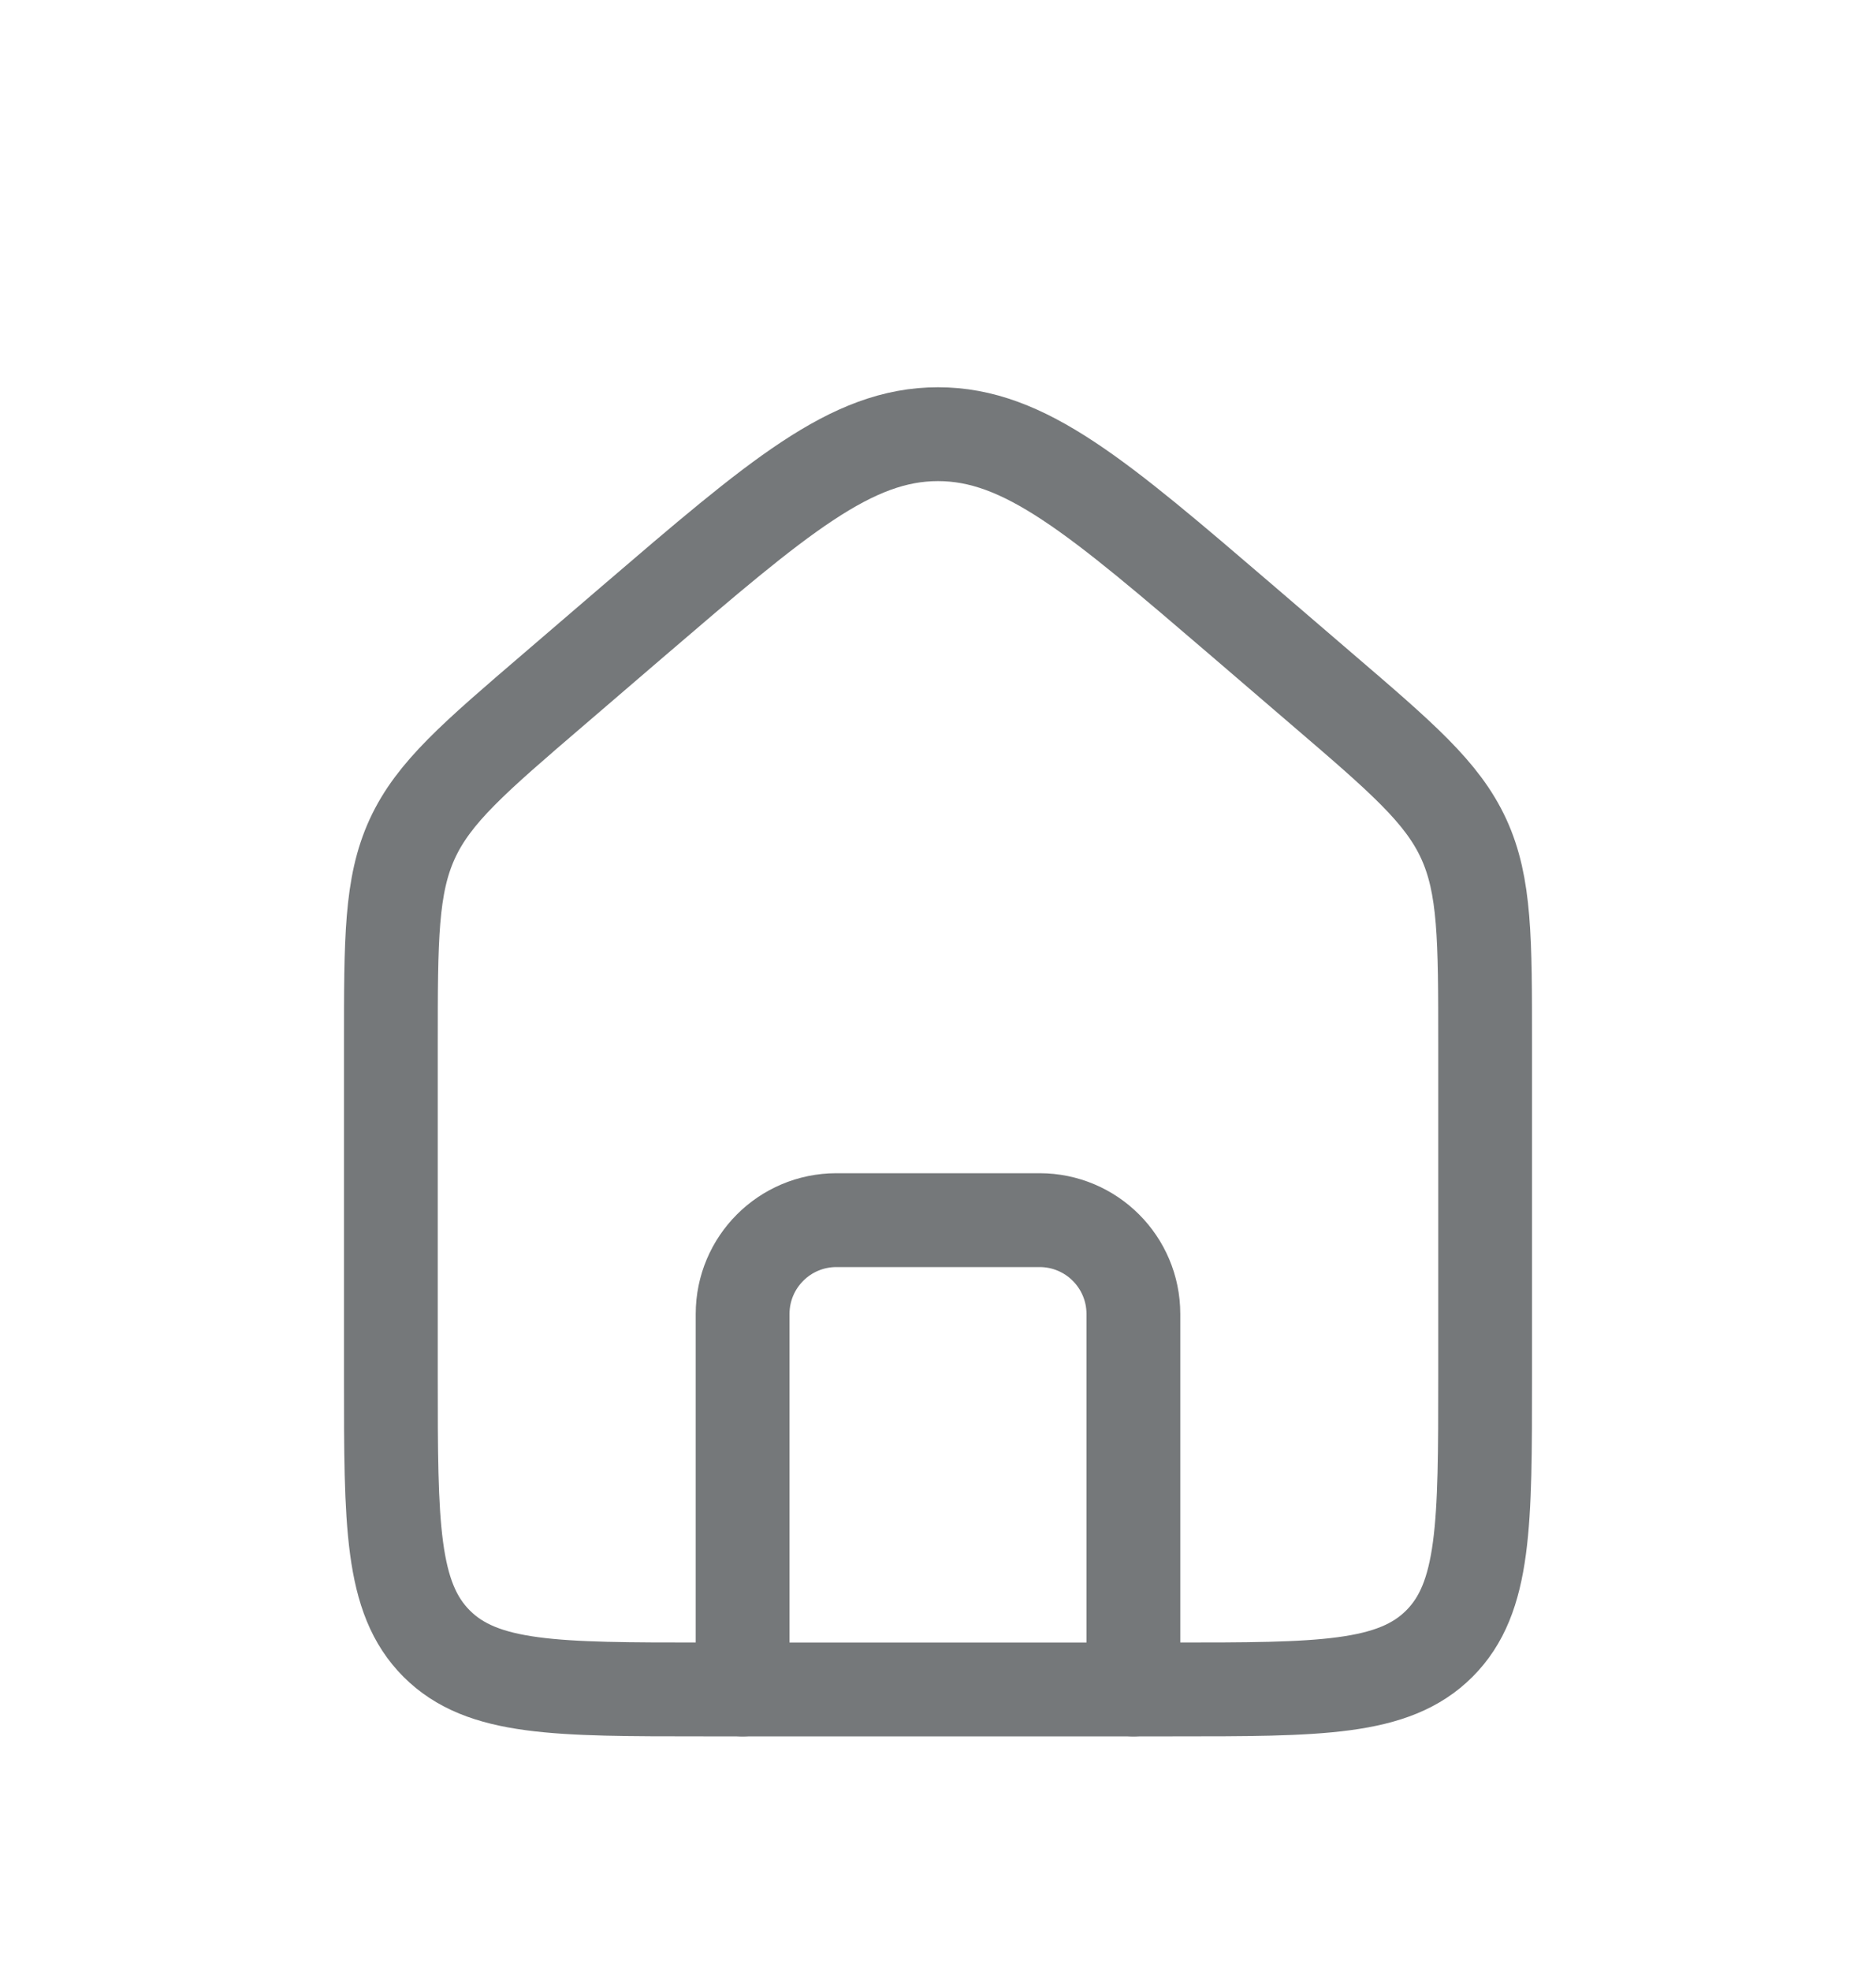 <svg width="20" height="21" viewBox="0 0 20 21" fill="none" xmlns="http://www.w3.org/2000/svg">
<path d="M4.167 11.133C4.167 10.002 4.167 9.436 4.395 8.938C4.624 8.441 5.054 8.073 5.913 7.337L6.746 6.622C8.299 5.291 9.075 4.626 10 4.626C10.925 4.626 11.701 5.291 13.254 6.622L14.087 7.337C14.946 8.073 15.376 8.441 15.605 8.938C15.833 9.436 15.833 10.002 15.833 11.133V14.667C15.833 16.238 15.833 17.024 15.345 17.512C14.857 18 14.071 18 12.5 18H7.5C5.929 18 5.143 18 4.655 17.512C4.167 17.024 4.167 16.238 4.167 14.667V11.133Z" stroke="#75787A"/>
<path d="M12.083 18V14C12.083 13.448 11.636 13 11.083 13H8.917C8.364 13 7.917 13.448 7.917 14V18" stroke="#75787A" stroke-linecap="round" stroke-linejoin="round"/>
</svg>

